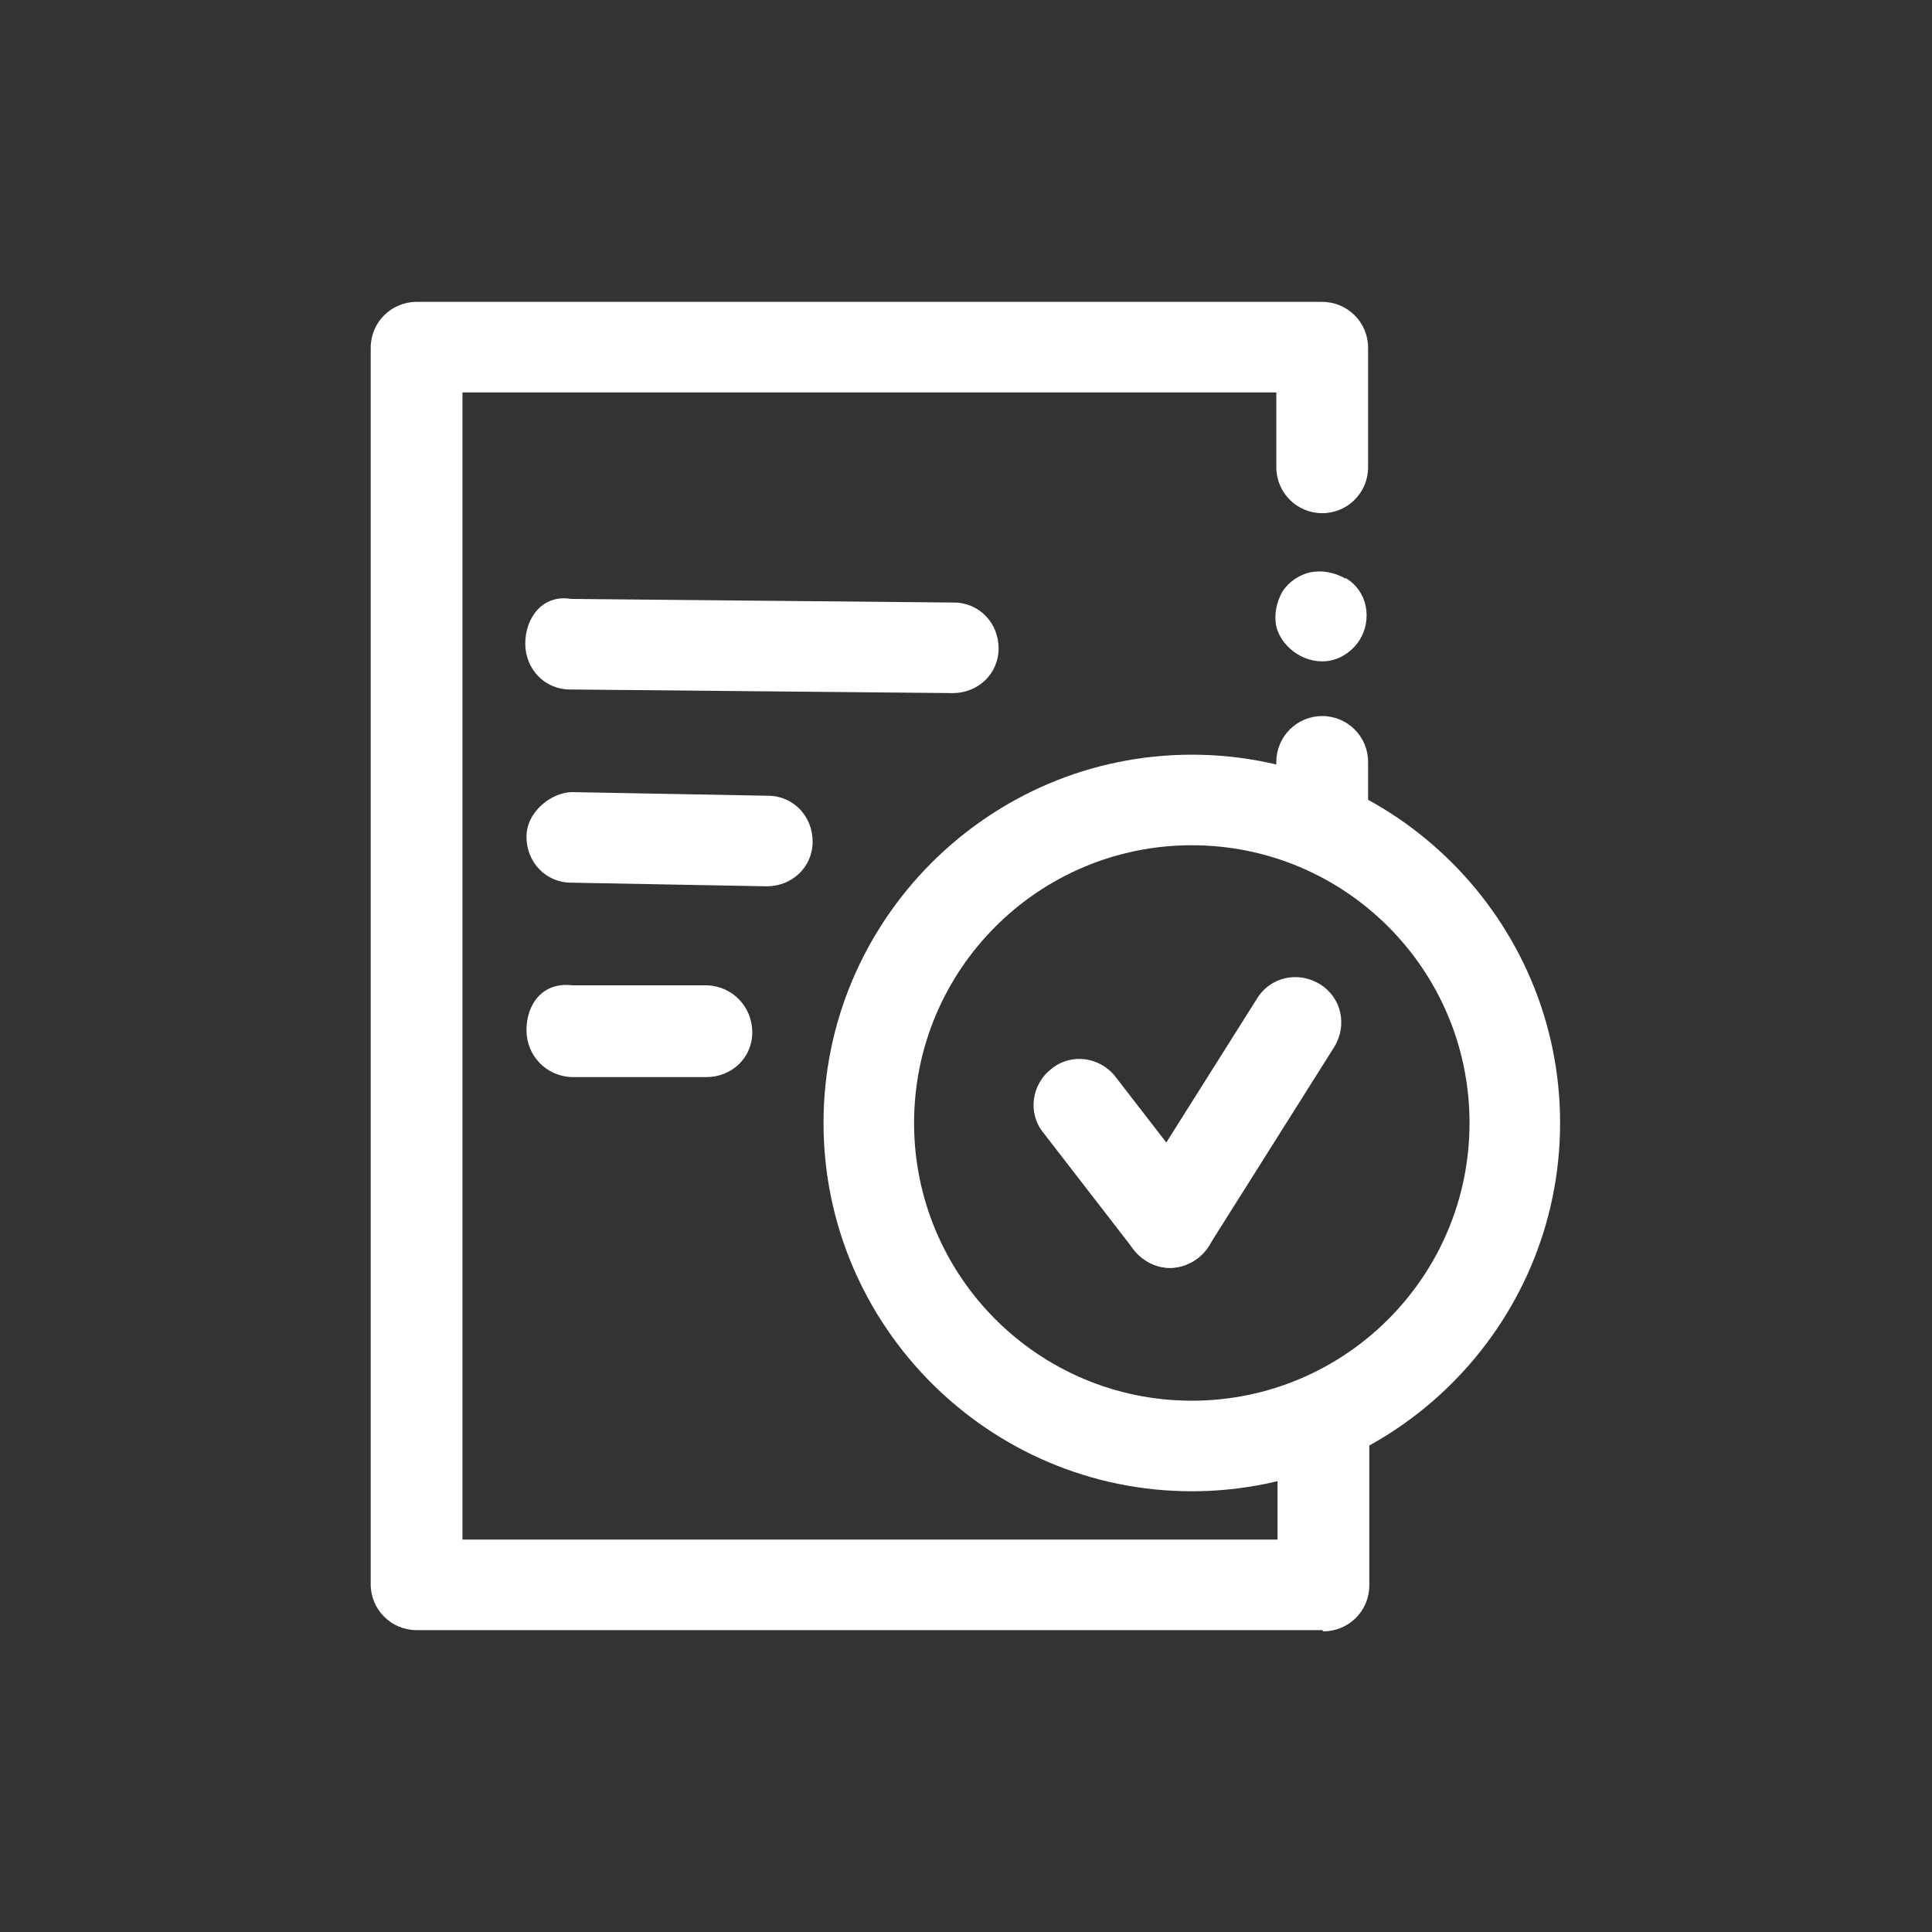 <?xml version="1.0" encoding="UTF-8"?>
<svg id="Capa_1" xmlns="http://www.w3.org/2000/svg" viewBox="0 0 16 16">
  <rect x="0" y="0" width="16" height="16" fill="#333333" stroke="none"/>
  <defs>
    <style>
      .cls-1 {
        fill: #fff;
      }
    </style>
  </defs>
  <path class="cls-1" d="M10.95,7.15c-.21,0-.38-.17-.38-.38v-.46c0-.21.17-.38.38-.38s.38.17.38.38v.46c0,.21-.17.38-.38.38Z"/>
  <path class="cls-1" d="M10.95,13.5H3.45c-.21,0-.38-.17-.38-.38V2.88c0-.21.17-.38.38-.38h7.5c.21,0,.38.17.38.38v.99c0,.21-.17.38-.38.38s-.38-.17-.38-.38v-.62H3.83v9.5h6.75v-.99c0-.21.17-.38.38-.38s.38.17.38.38v1.37c0,.21-.17.38-.38.38Z"/>
  <path class="cls-1" d="M7.89,5.74h0l-3.17-.03c-.21,0-.37-.17-.37-.38s.14-.41.38-.37l3.17.03c.21,0,.37.17.37.38,0,.21-.17.37-.38.37Z"/>
  <path class="cls-1" d="M6.35,7.34h0l-1.62-.03c-.21,0-.37-.17-.37-.38,0-.21.21-.37.38-.37l1.62.03c.21,0,.37.17.37.38,0,.21-.17.37-.38.37Z"/>
  <path class="cls-1" d="M5.85,8.92h-1.12c-.21-.01-.37-.18-.37-.39s.13-.4.38-.37h1.12c.21.01.37.18.37.39,0,.21-.17.37-.38.37Z"/>
  <path class="cls-1" d="M9.87,12.35c-1.68,0-3.05-1.37-3.05-3.05s1.37-3.05,3.05-3.05,3.05,1.37,3.05,3.05-1.37,3.05-3.05,3.05ZM9.87,7c-1.27,0-2.3,1.03-2.3,2.3s1.03,2.3,2.3,2.3,2.3-1.03,2.3-2.3-1.03-2.3-2.3-2.3Z"/>
  <path class="cls-1" d="M11.15,4.79c.08.05.14.13.16.23.02.1,0,.2-.05.28-.05.08-.14.15-.24.17-.19.04-.4-.09-.45-.28-.02-.1,0-.2.05-.29.05-.08.14-.14.23-.16.1-.02.2,0,.29.05Z"/>
  <g>
    <path class="cls-1" d="M9.69,10.5c-.11,0-.22-.05-.3-.15l-.75-.97c-.13-.16-.1-.4.07-.53.16-.13.4-.1.53.07l.75.97c.13.16.1.4-.07.53-.07.05-.15.08-.23.08Z"/>
    <path class="cls-1" d="M9.69,10.5c-.07,0-.14-.02-.2-.06-.18-.11-.23-.34-.12-.52l1.04-1.65c.11-.18.34-.23.52-.12.18.11.23.34.12.52l-1.04,1.65c-.07.11-.19.18-.32.18Z"/>
  </g>
</svg>